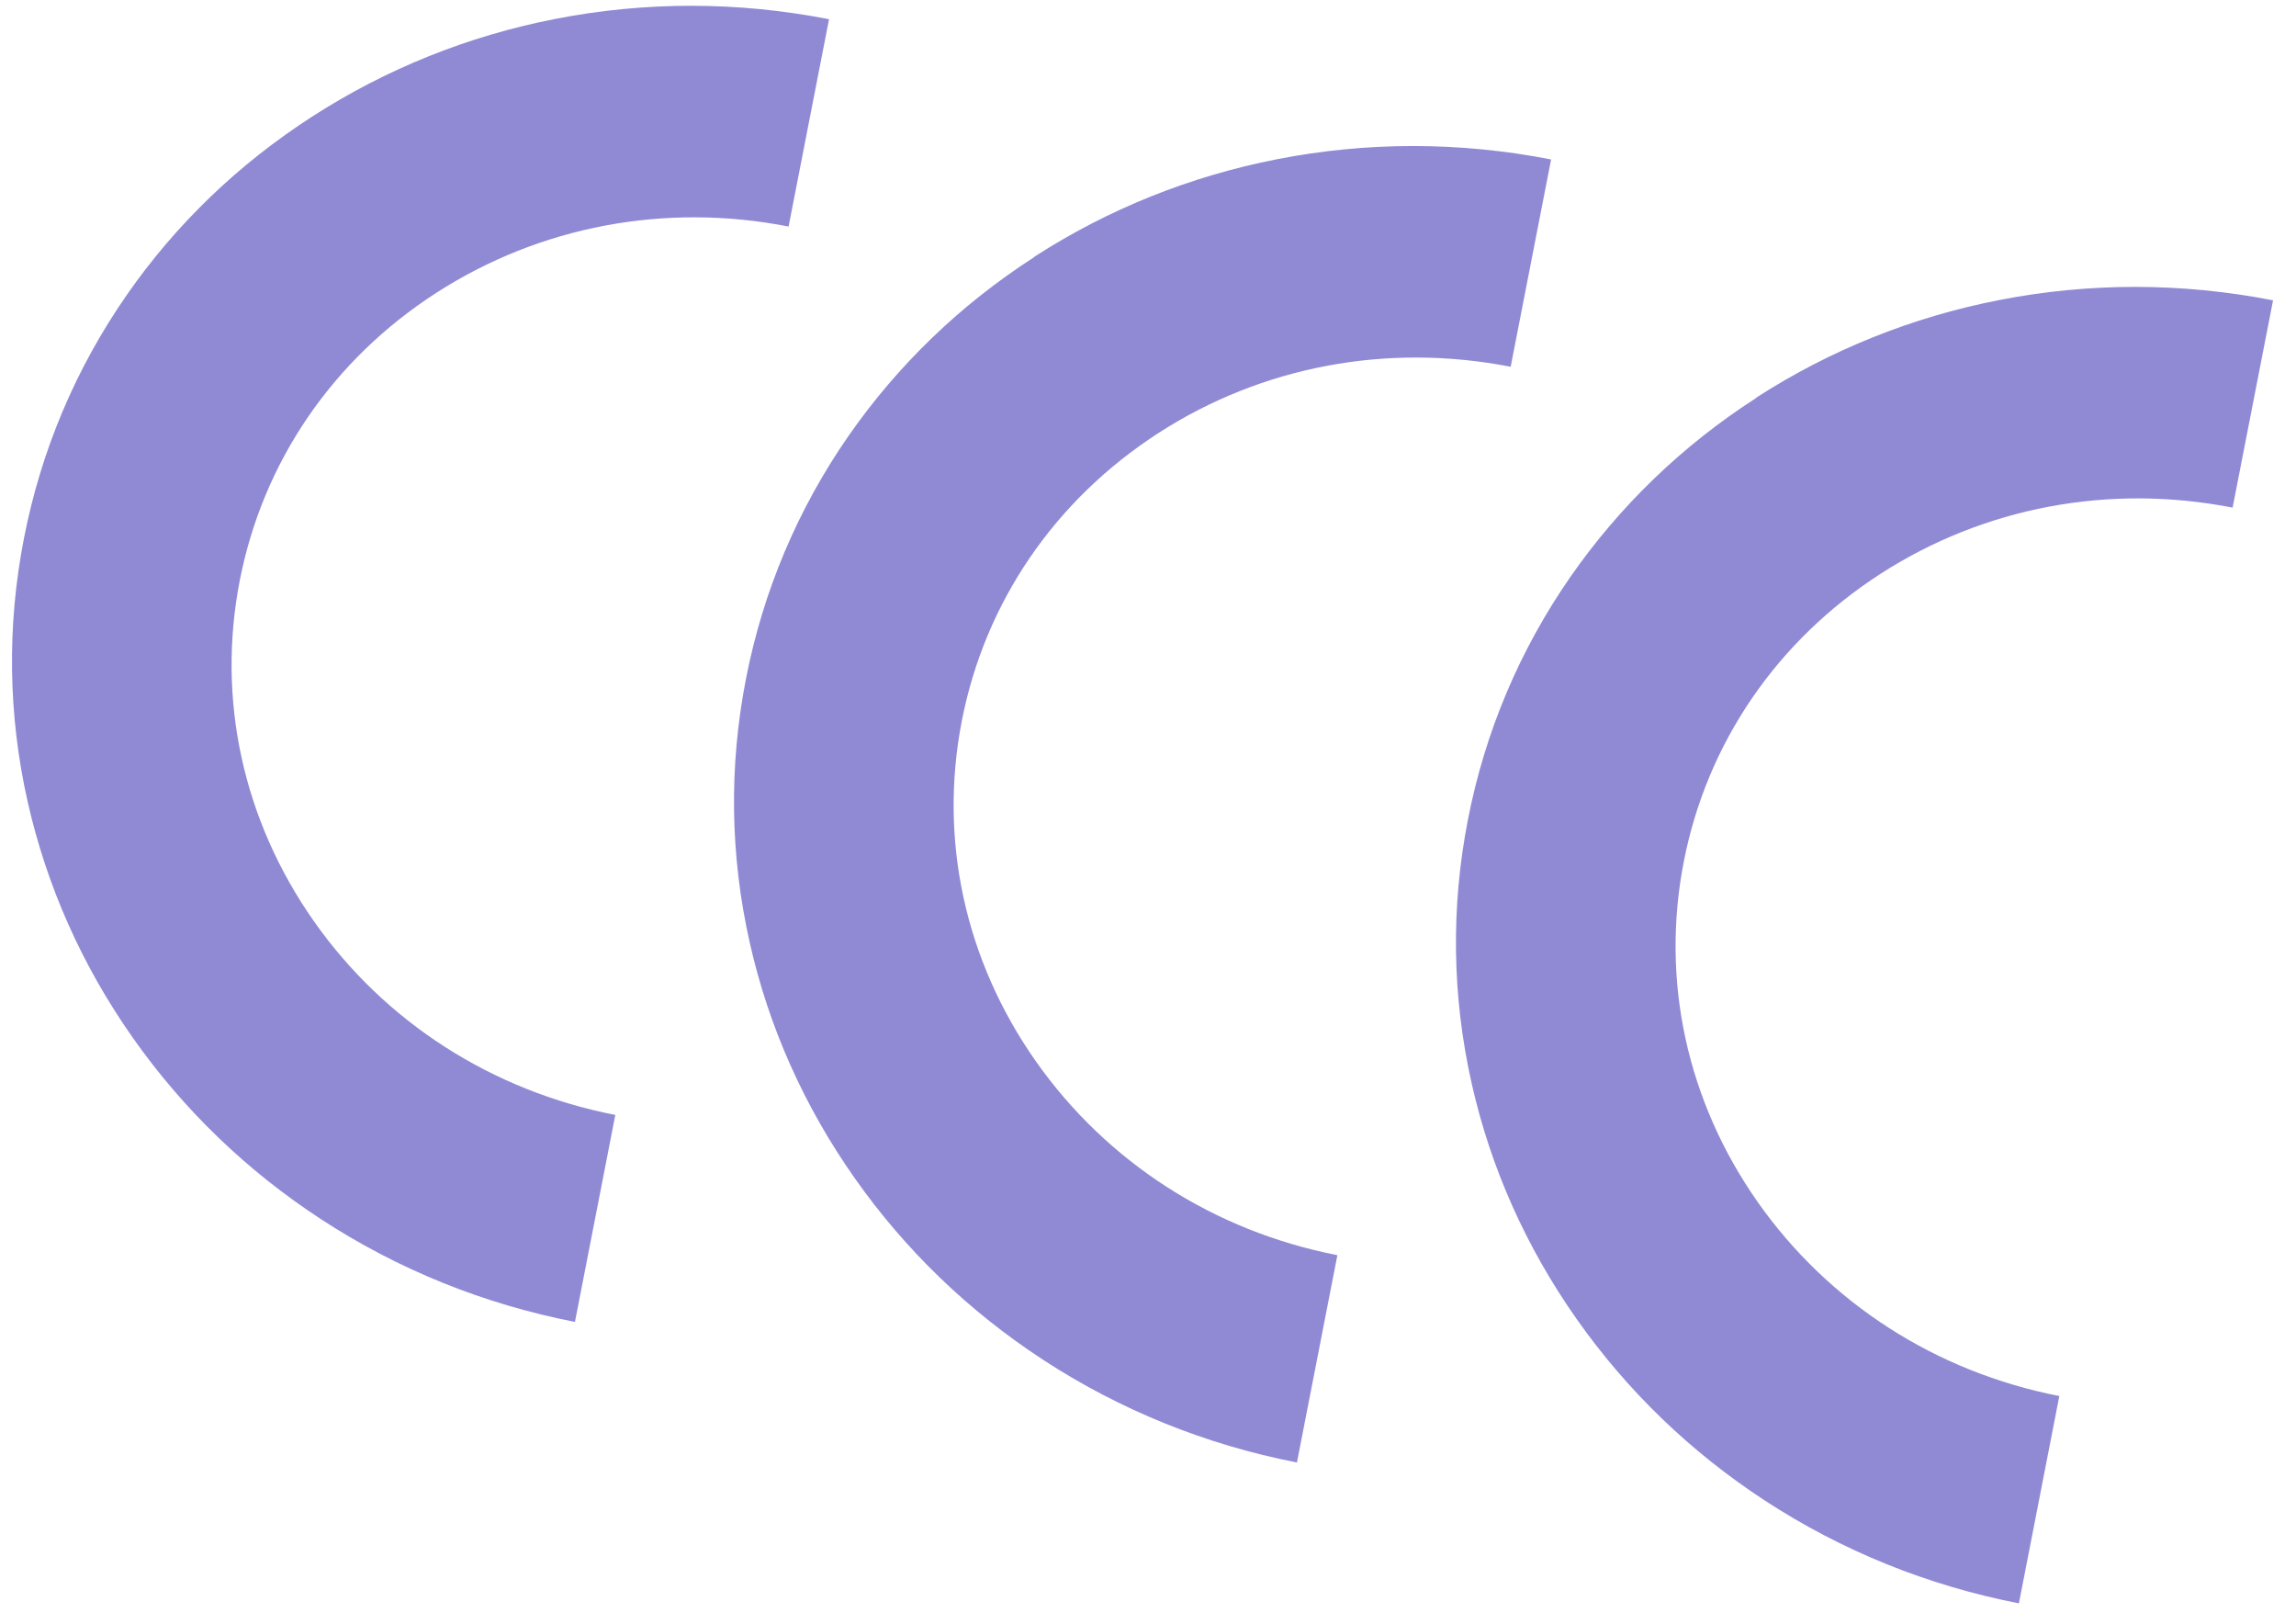 <svg width="99" height="70" viewBox="0 0 99 70" fill="none" xmlns="http://www.w3.org/2000/svg">
<path d="M26.534 48.053L24.791 56.99C20.849 56.221 17.16 54.728 13.84 52.561C10.632 50.464 7.903 47.834 5.721 44.731C3.538 41.629 2.022 38.217 1.197 34.585C0.348 30.823 0.294 26.993 1.033 23.206C1.772 19.419 3.262 15.89 5.462 12.722C7.585 9.665 10.279 7.075 13.468 5.021C16.657 2.966 20.173 1.554 23.934 0.817C27.826 0.057 31.805 0.059 35.747 0.828L34.003 9.766C28.679 8.727 23.287 9.745 18.815 12.623C14.342 15.507 11.336 19.911 10.338 25.028C9.34 30.145 10.477 35.357 13.531 39.71C16.592 44.064 21.207 47.028 26.531 48.066L26.534 48.053ZM44.6 11.08C41.411 13.134 38.723 15.726 36.594 18.782C34.394 21.949 32.904 25.478 32.165 29.265C31.426 33.052 31.48 36.883 32.329 40.645C33.147 44.276 34.67 47.688 36.853 50.791C39.035 53.893 41.764 56.523 44.972 58.62C48.292 60.787 51.981 62.281 55.922 63.05L57.666 54.112C52.341 53.074 47.728 50.103 44.666 45.756C41.605 41.402 40.474 36.191 41.473 31.074C42.471 25.957 45.484 21.555 49.95 18.669C54.423 15.784 59.813 14.773 65.138 15.812L66.881 6.874C62.94 6.105 58.96 6.103 55.069 6.863C51.308 7.6 47.791 9.012 44.602 11.067L44.6 11.08ZM75.729 17.153C72.54 19.207 69.853 21.799 67.723 24.855C65.523 28.022 64.033 31.551 63.294 35.338C62.555 39.125 62.61 42.956 63.458 46.718C64.276 50.348 65.799 53.761 67.982 56.864C70.165 59.966 72.893 62.596 76.101 64.693C79.422 66.86 83.11 68.353 87.052 69.123L88.795 60.185C83.471 59.146 78.857 56.176 75.795 51.829C72.734 47.475 71.604 42.264 72.602 37.147C73.6 32.03 76.613 27.627 81.079 24.742C85.552 21.857 90.942 20.846 96.267 21.884L98.011 12.947C94.069 12.178 90.09 12.176 86.198 12.936C82.437 13.673 78.92 15.085 75.731 17.14L75.729 17.153Z" fill="#908AD5"/>
</svg>
